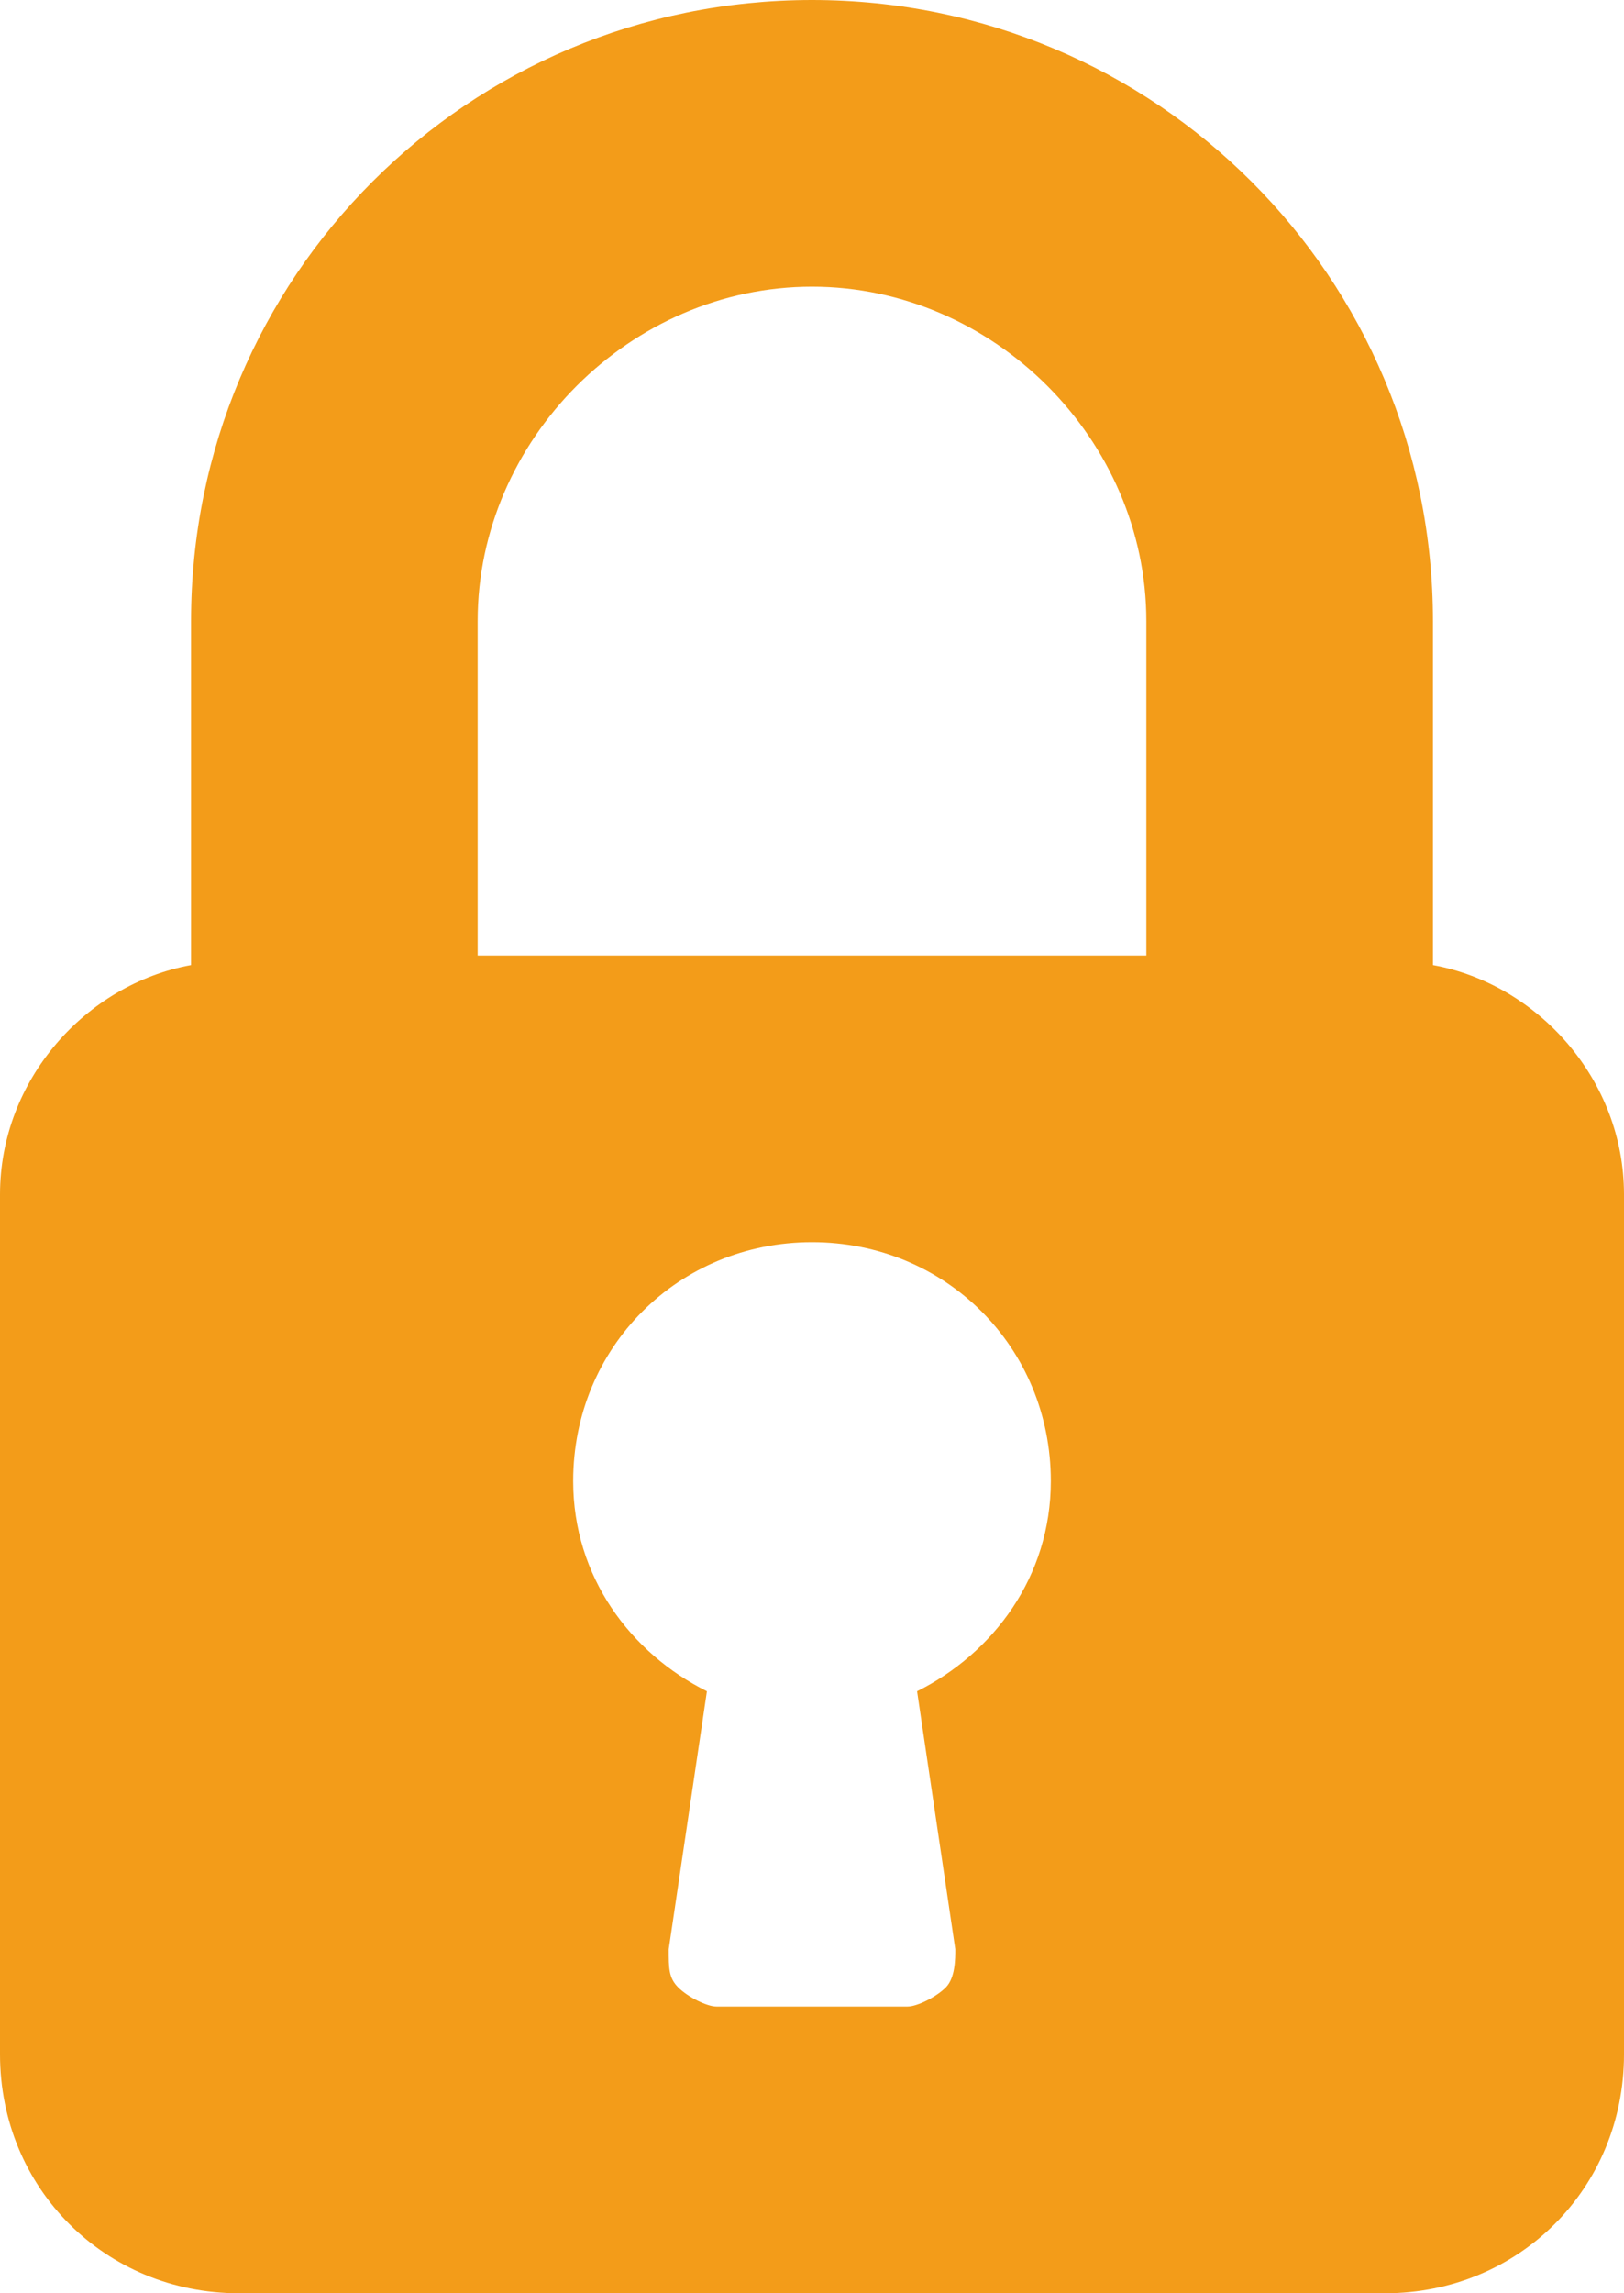 <?xml version="1.0" encoding="utf-8"?>
<!-- Generator: Adobe Illustrator 22.0.1, SVG Export Plug-In . SVG Version: 6.00 Build 0)  -->
<svg version="1.1" id="Layer_1" xmlns="http://www.w3.org/2000/svg" xmlns:xlink="http://www.w3.org/1999/xlink" x="0px" y="0px"
	 viewBox="0 0 17 24" style="enable-background:new 0 0 17 24;" xml:space="preserve">
<style type="text/css">
	.st0{fill:#F39C19;}
</style>
<g>
	<g>
		<path class="st0" d="M15,10.1V6.5C15,2.9,12.1,0,8.5,0S2,2.9,2,6.5v3.6c-1.1,0.2-2,1.2-2,2.4v9C0,22.9,1.1,24,2.5,24h12
			c1.4,0,2.5-1.1,2.5-2.5v-9C17,11.3,16.1,10.3,15,10.1z M9.6,17.7l0.4,2.7c0,0.1,0,0.3-0.1,0.4C9.8,20.9,9.6,21,9.5,21h-2
			c-0.1,0-0.3-0.1-0.4-0.2C7,20.7,7,20.6,7,20.4l0.4-2.7C6.6,17.3,6,16.5,6,15.5C6,14.1,7.1,13,8.5,13s2.5,1.1,2.5,2.5
			C11,16.5,10.4,17.3,9.6,17.7z M12,10H5V6.5C5,4.6,6.6,3,8.5,3S12,4.6,12,6.5V10z"/>
	</g>
</g>
</svg>
